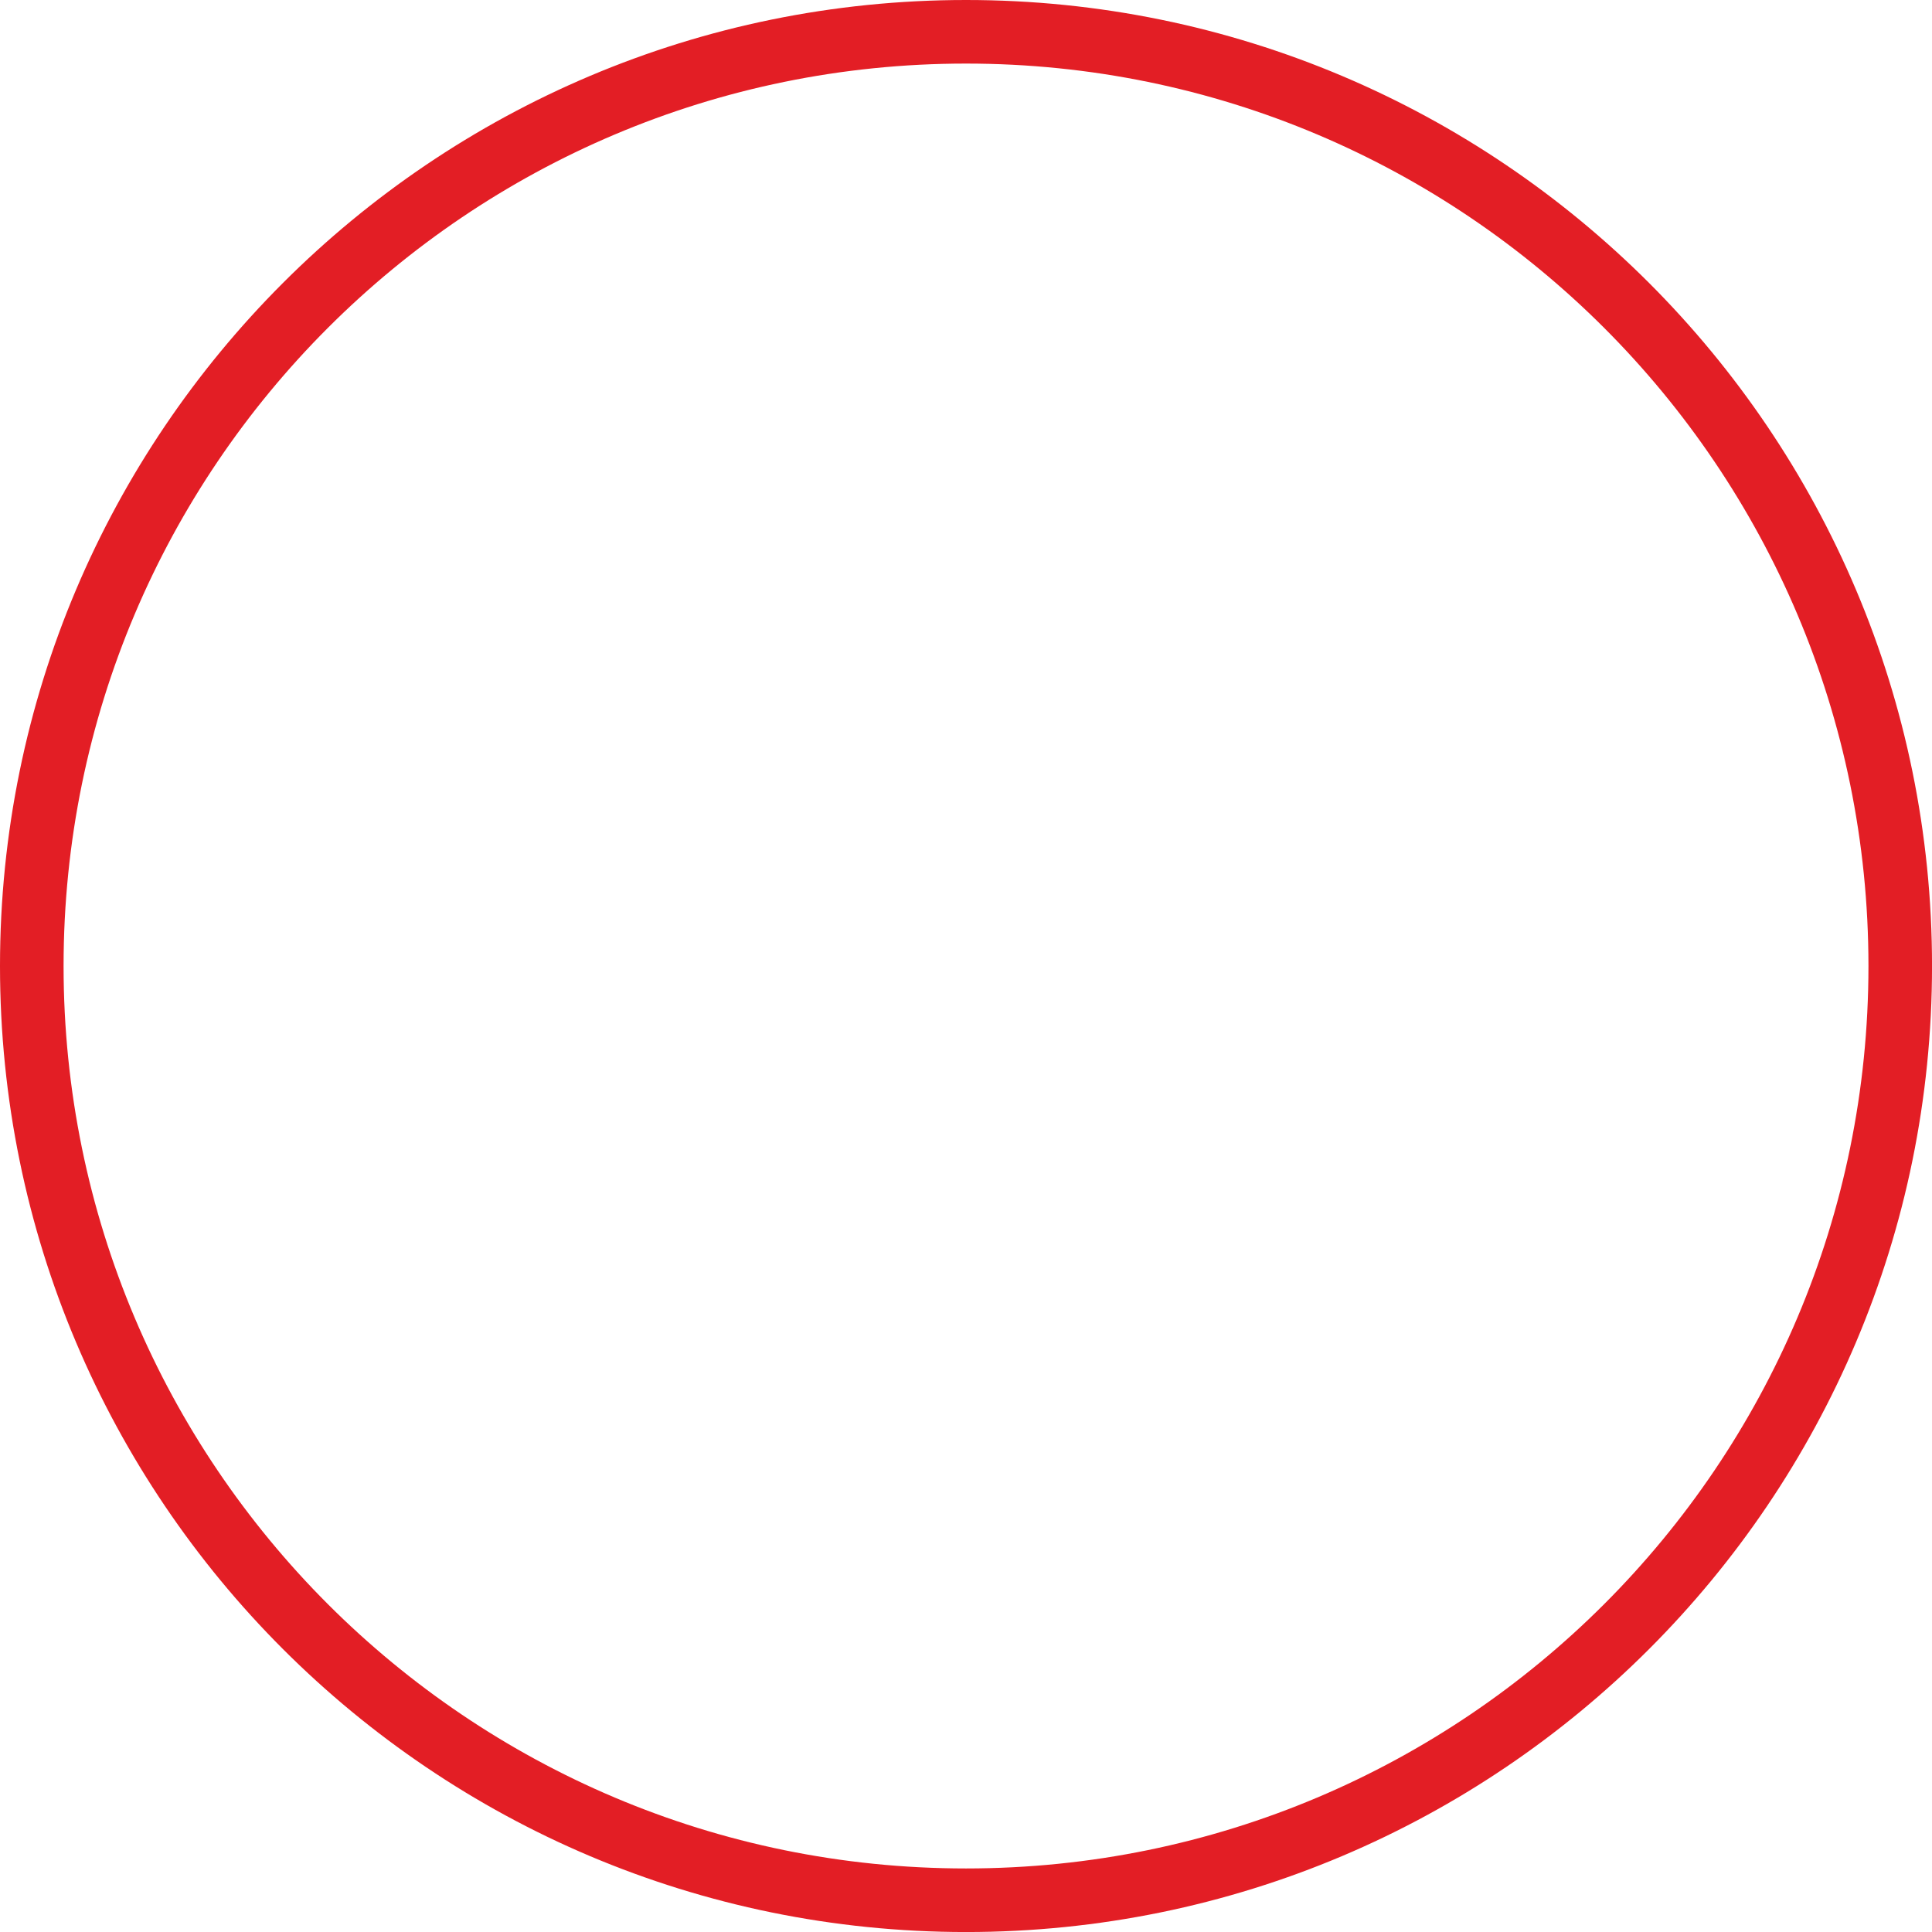 <?xml version="1.0" encoding="UTF-8"?> <svg xmlns="http://www.w3.org/2000/svg" xmlns:xlink="http://www.w3.org/1999/xlink" xmlns:xodm="http://www.corel.com/coreldraw/odm/2003" xml:space="preserve" width="21.6mm" height="21.6mm" version="1.1" style="shape-rendering:geometricPrecision; text-rendering:geometricPrecision; image-rendering:optimizeQuality; fill-rule:evenodd; clip-rule:evenodd" viewBox="0 0 602.03 602.03"> <defs> <style type="text/css"> .fil0 {fill:#E31E25;fill-rule:nonzero} </style> </defs> <g id="Слой_x0020_1">  <path class="fil0" d="M301.02 0c83.12,0 158.38,33.7 212.85,88.17 54.47,54.47 88.17,129.73 88.17,212.85 0,83.12 -33.7,158.38 -88.17,212.85 -54.47,54.47 -129.73,88.17 -212.85,88.17 -83.12,0 -158.38,-33.7 -212.85,-88.17 -54.47,-54.47 -88.17,-129.73 -88.17,-212.85 0,-83.12 33.7,-158.38 88.17,-212.85 54.47,-54.47 129.73,-88.17 212.85,-88.17zm198.85 102.17c-50.89,-50.89 -121.19,-82.36 -198.85,-82.36 -77.65,0 -147.96,31.48 -198.85,82.36 -50.89,50.89 -82.36,121.19 -82.36,198.85 0,77.65 31.48,147.96 82.36,198.85 50.89,50.89 121.19,82.36 198.85,82.36 77.65,0 147.96,-31.48 198.85,-82.36 50.89,-50.89 82.36,-121.19 82.36,-198.85 0,-77.65 -31.48,-147.96 -82.36,-198.85z"></path> </g> </svg> 